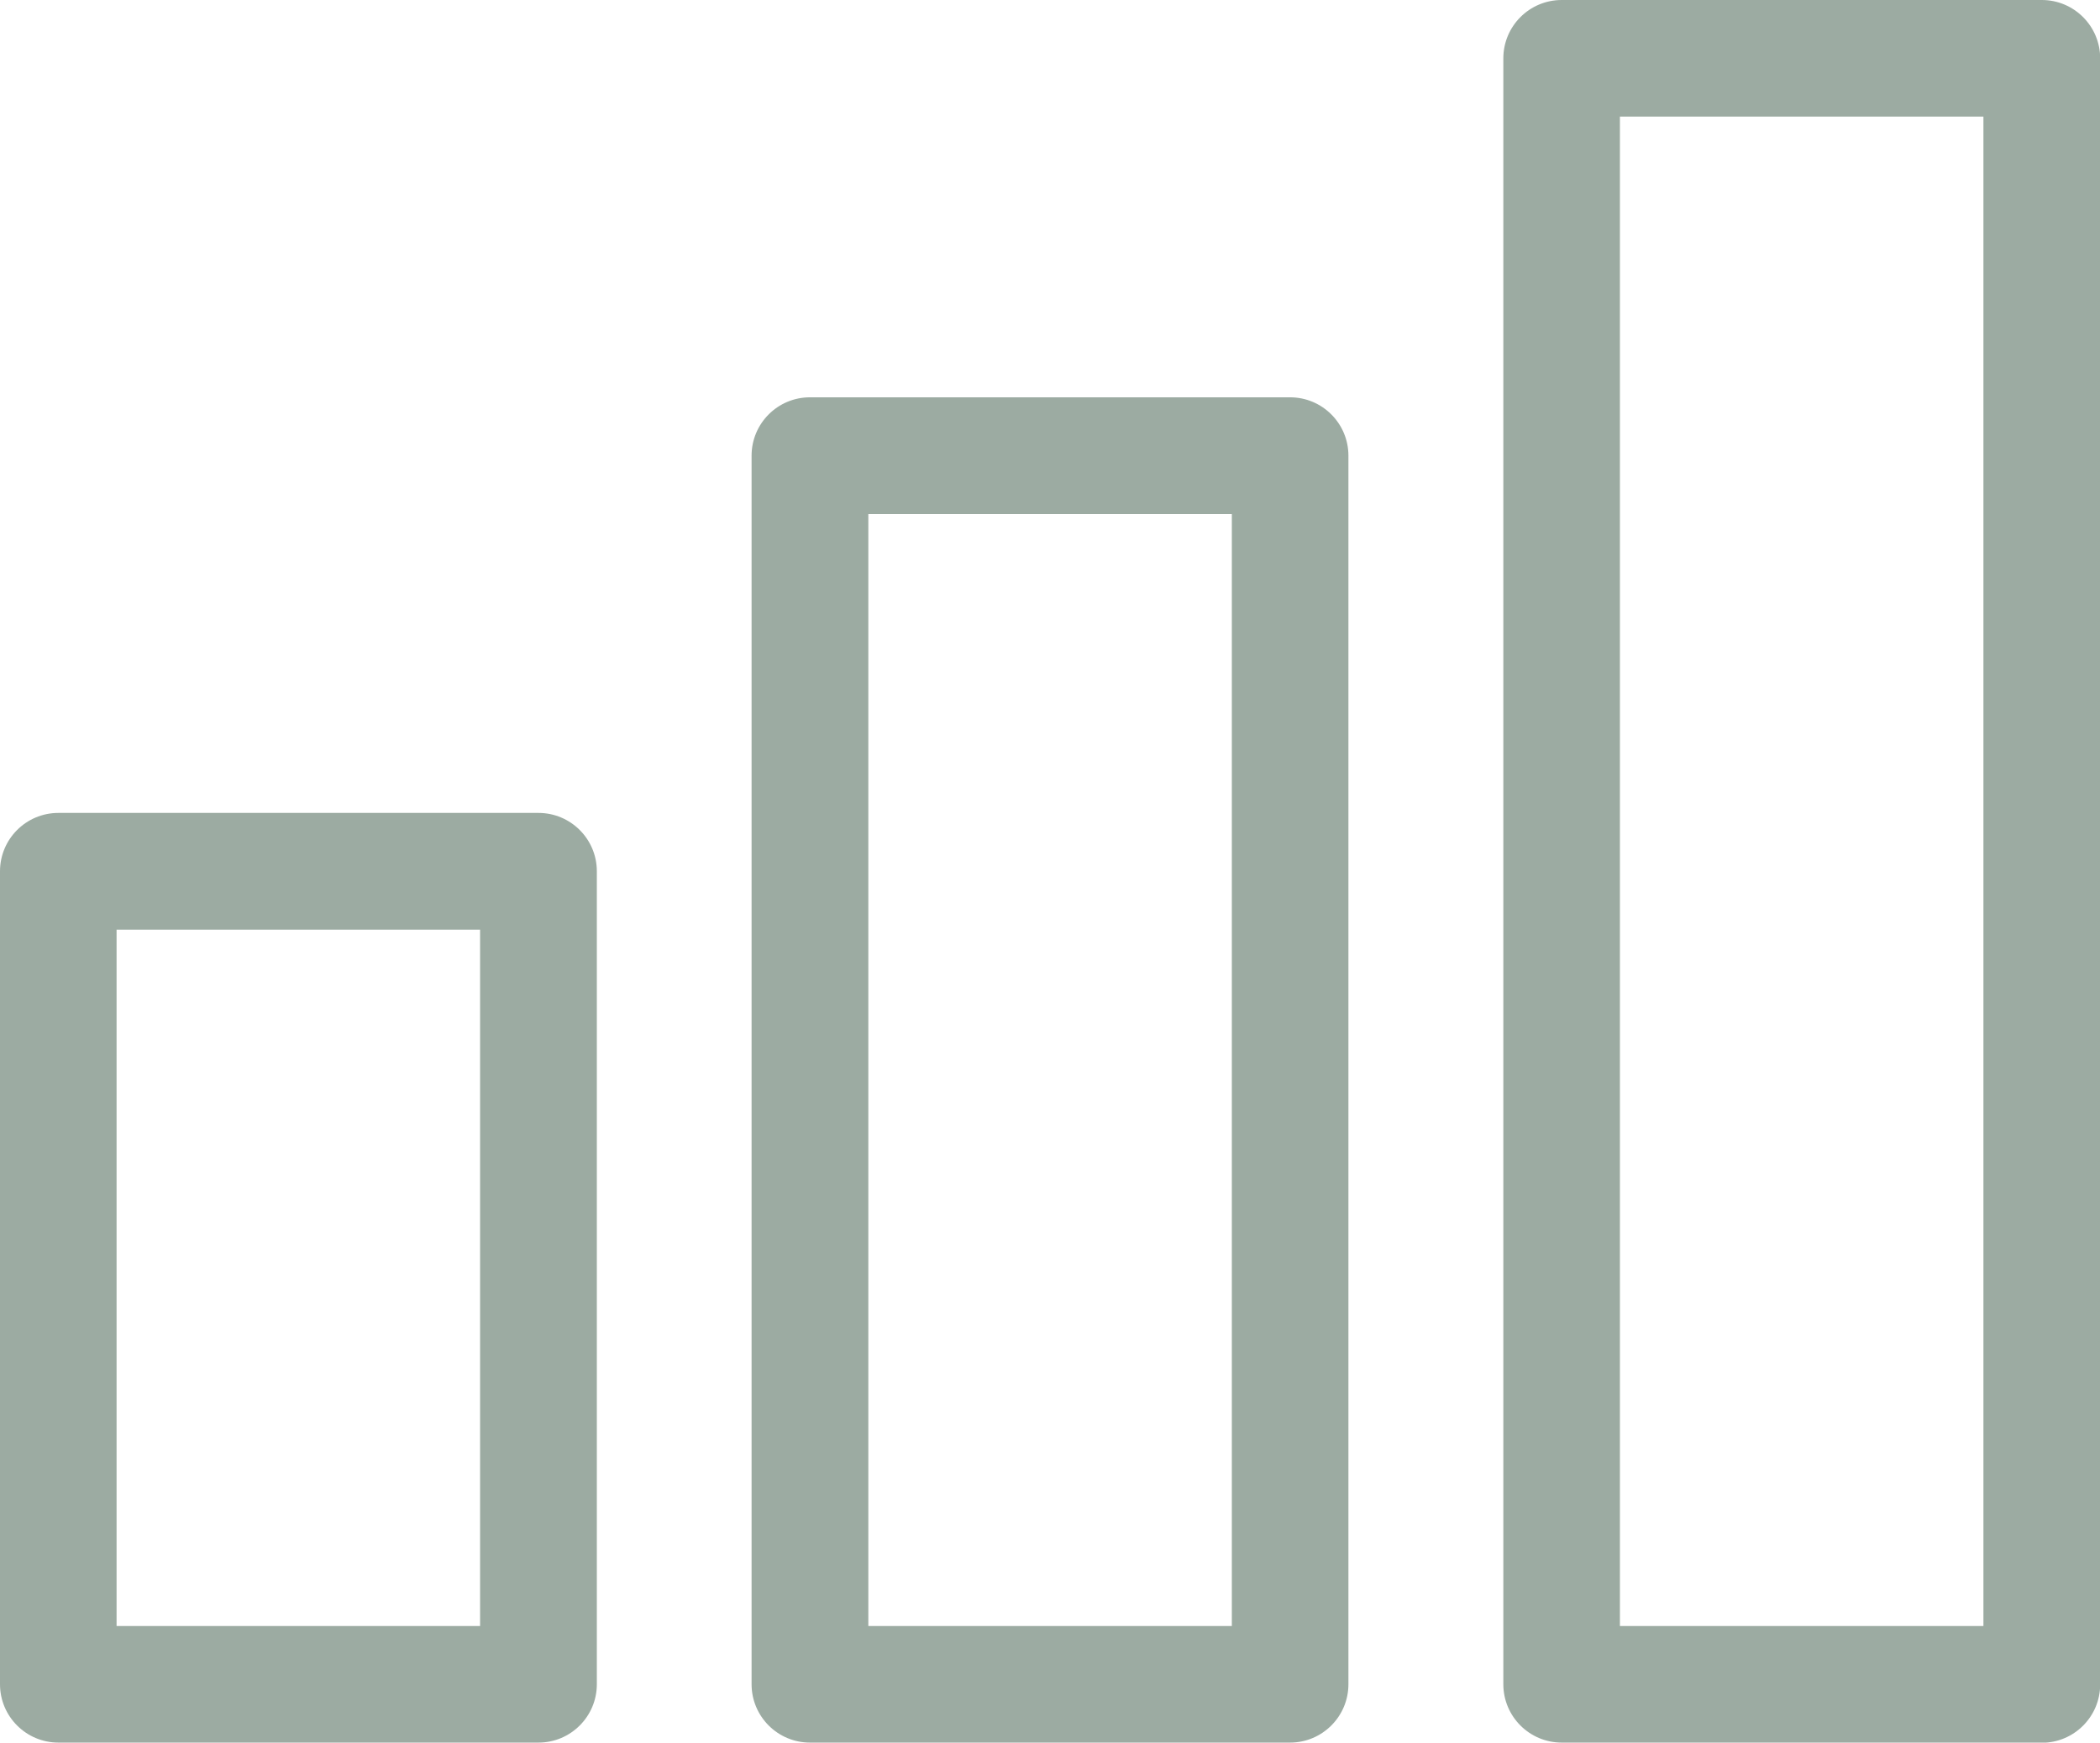 <?xml version="1.0" encoding="UTF-8"?>
<svg id="Capa_1" xmlns="http://www.w3.org/2000/svg" version="1.1" viewBox="0 0 120.51 100">
  <!-- Generator: Adobe Illustrator 29.6.1, SVG Export Plug-In . SVG Version: 2.1.1 Build 9)  -->
  <defs>
    <style>
      .st0 {
        fill: #9caba2;
      }
    </style>
  </defs>
  <path class="st0" d="M74.03,100h-27.55c-1.85,0-3.35-1.5-3.35-3.35V26.15c0-1.85,1.5-3.35,3.35-3.35h27.55c1.85,0,3.35,1.5,3.35,3.35v70.5c0,1.85-1.5,3.35-3.35,3.35ZM49.83,93.31h20.86V29.5h-20.86v63.81Z"/>
  <path class="st0" d="M117.17,100h-27.55c-1.85,0-3.35-1.5-3.35-3.35V3.35c0-1.85,1.5-3.35,3.35-3.35h27.55c1.85,0,3.35,1.5,3.35,3.35v93.31c0,1.85-1.5,3.35-3.35,3.35ZM92.96,93.31h20.86V6.69h-20.86v86.62Z"/>
  <path class="st0" d="M30.9,100H3.35c-1.85,0-3.35-1.5-3.35-3.35v-46.65c0-1.85,1.5-3.35,3.35-3.35h27.55c1.85,0,3.35,1.5,3.35,3.35v46.65c0,1.85-1.5,3.35-3.35,3.35ZM6.69,93.31h20.86v-39.96H6.69v39.96Z"/>
</svg>
